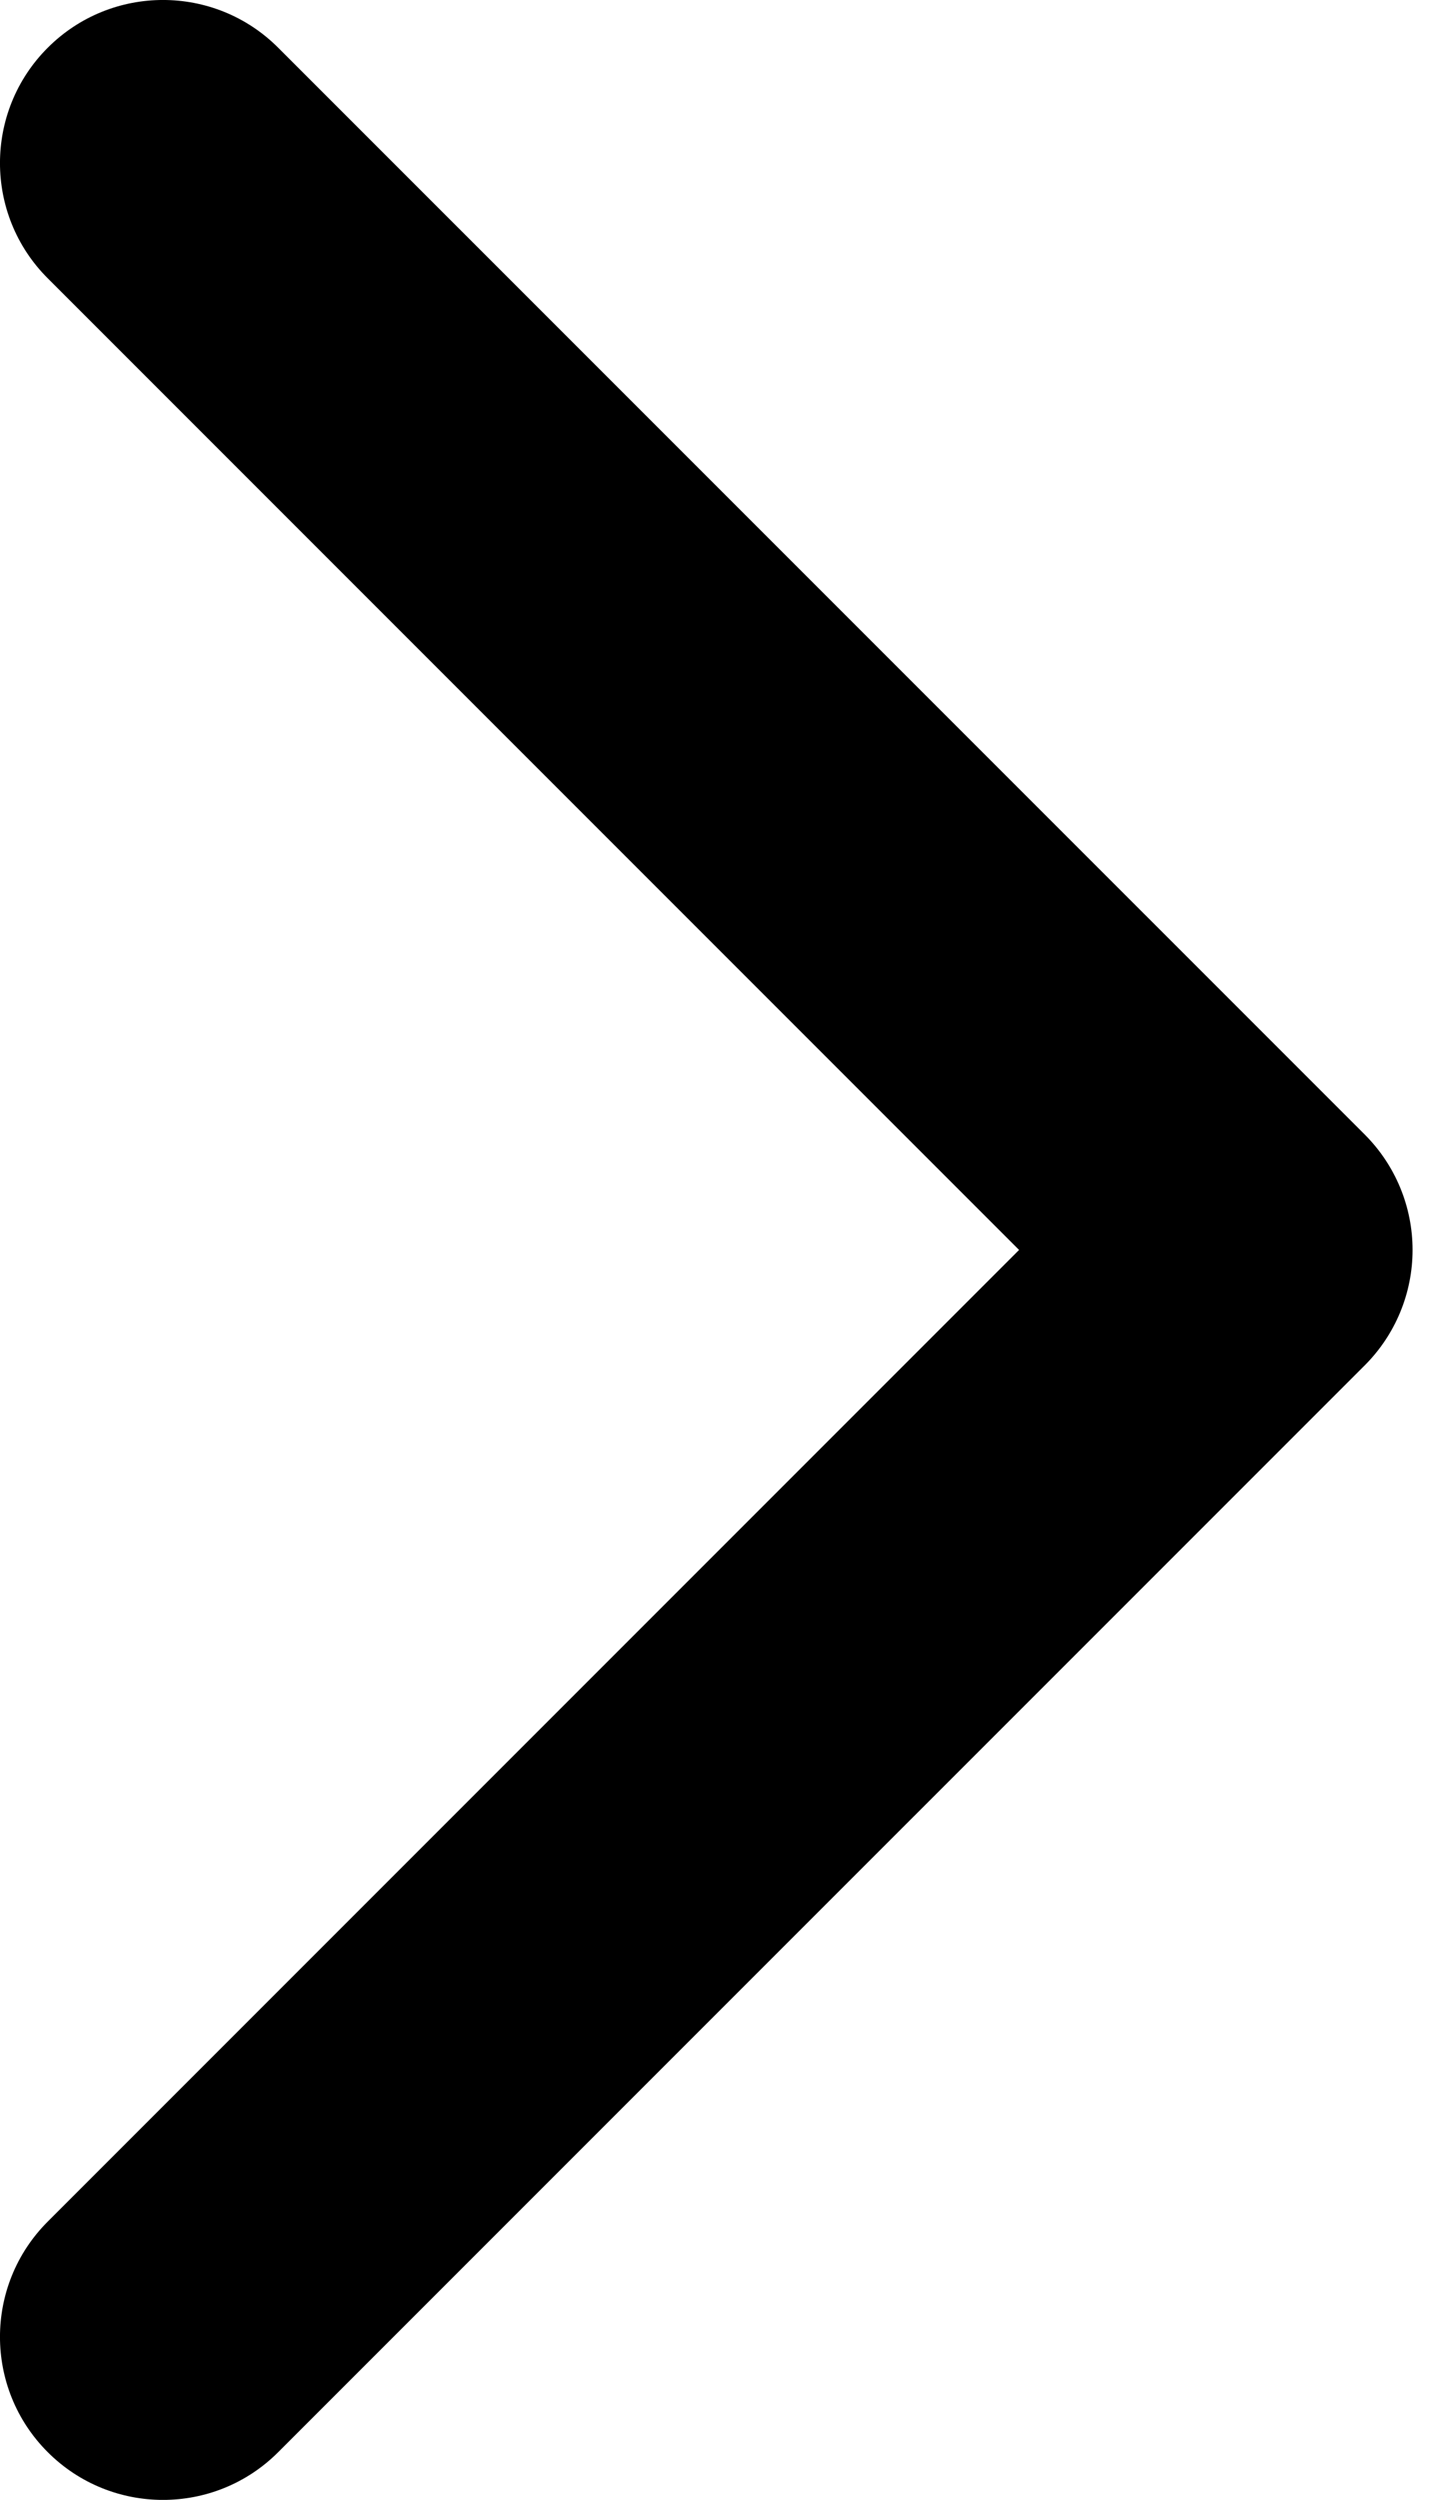 <svg width="23" height="40" viewBox="0 0 23 40" fill="none" xmlns="http://www.w3.org/2000/svg">
<path fill-rule="evenodd" clip-rule="evenodd" d="M0.764 0.764C1.783 -0.255 3.435 -0.255 4.453 0.764L21.845 18.155C22.334 18.645 22.609 19.308 22.609 20C22.609 20.692 22.334 21.355 21.845 21.845L4.453 39.236C3.435 40.255 1.783 40.255 0.764 39.236C-0.255 38.217 -0.255 36.566 0.764 35.547L16.311 20L0.764 4.453C-0.255 3.435 -0.255 1.783 0.764 0.764Z" fill="black"/>
</svg>
